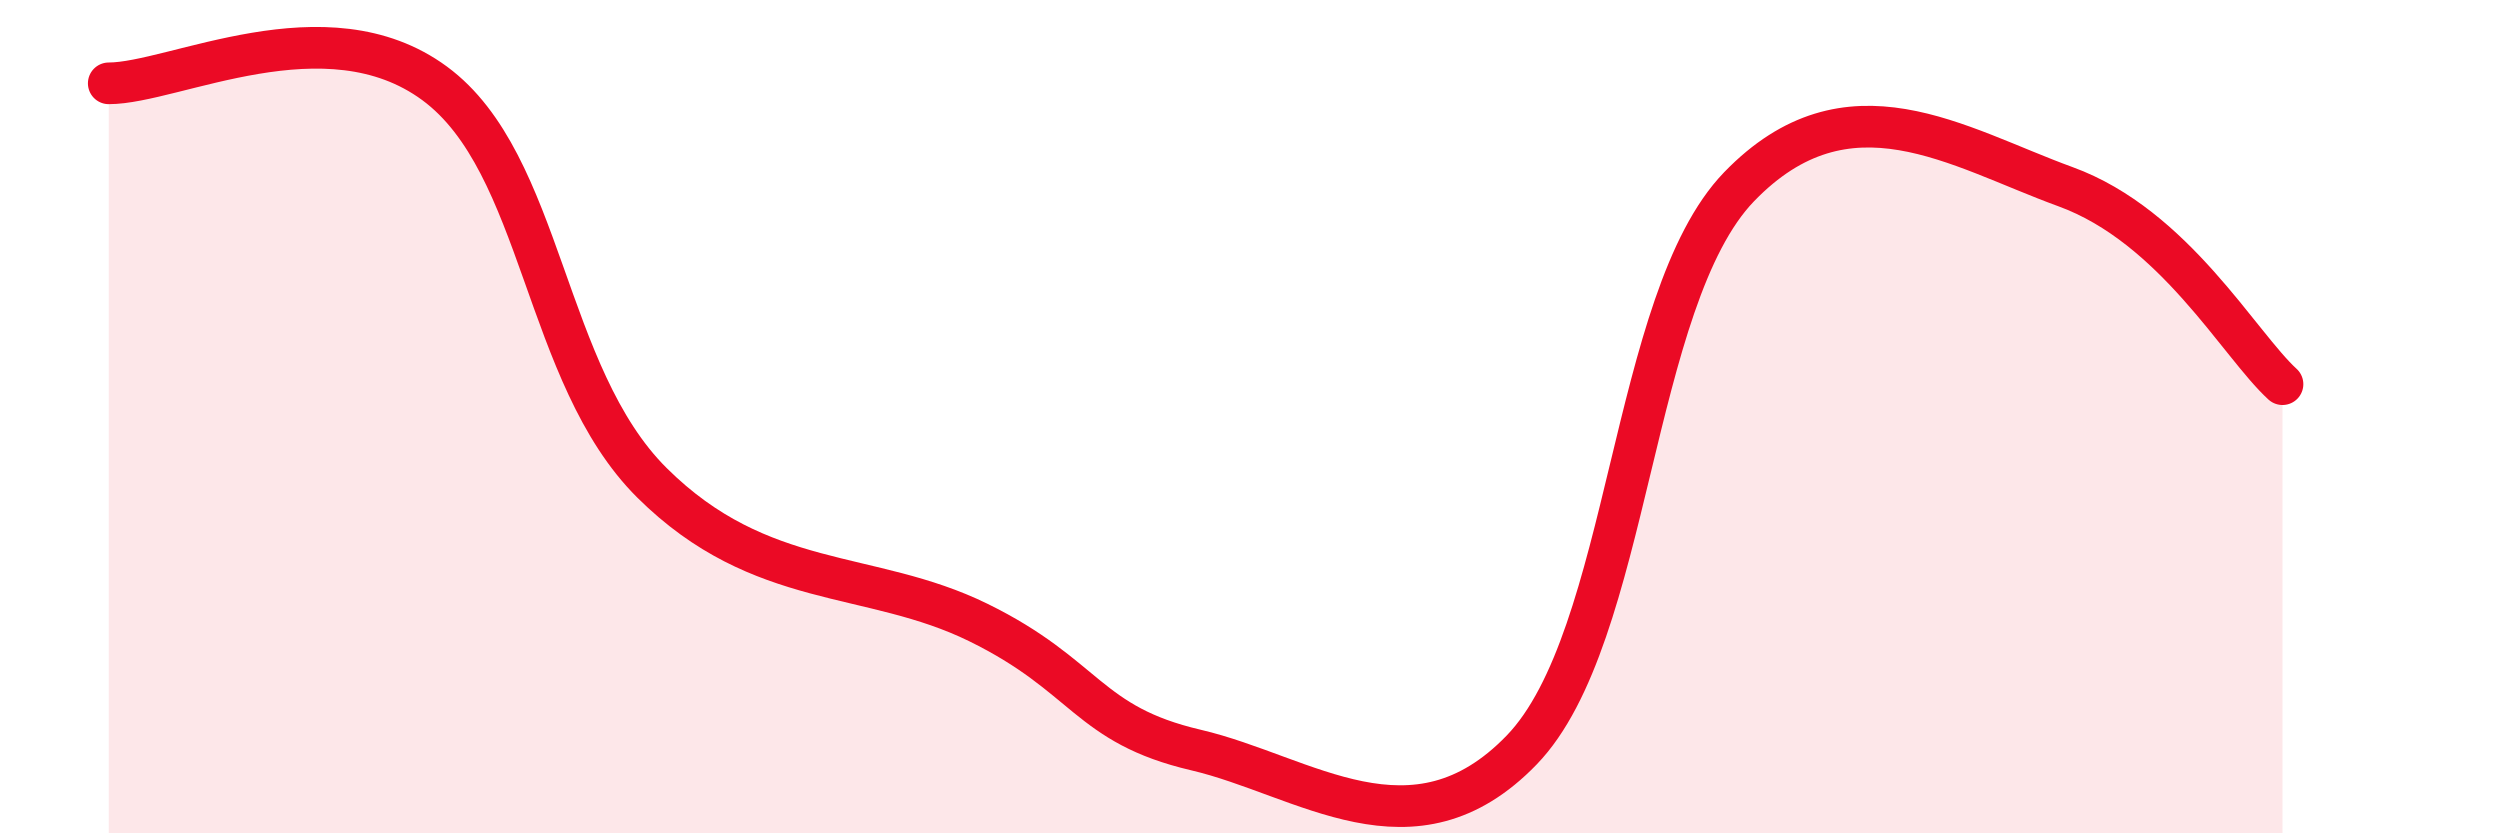 
    <svg width="60" height="20" viewBox="0 0 60 20" xmlns="http://www.w3.org/2000/svg">
      <path
        d="M 2.61,2 C 4.17,2 7.82,0.08 10.43,2 C 13.04,3.92 13.04,9 15.65,11.59 C 18.26,14.18 20.87,13.66 23.48,14.94 C 26.09,16.22 26.09,17.39 28.7,18 C 31.31,18.61 33.91,20.7 36.52,18 C 39.13,15.3 39.13,7.18 41.74,4.48 C 44.35,1.78 46.96,3.53 49.57,4.48 C 52.18,5.43 53.74,8.27 54.78,9.22L54.78 20L2.61 20Z"
        fill="#EB0A25"
        opacity="0.1"
        stroke-linecap="round"
        stroke-linejoin="round"
      />
      <path
        d="M 2.61,2 C 4.17,2 7.82,0.08 10.43,2 C 13.04,3.92 13.04,9 15.65,11.59 C 18.26,14.18 20.87,13.66 23.48,14.94 C 26.09,16.22 26.09,17.39 28.7,18 C 31.31,18.61 33.91,20.7 36.52,18 C 39.13,15.3 39.13,7.18 41.74,4.48 C 44.35,1.78 46.96,3.53 49.57,4.48 C 52.18,5.43 53.74,8.27 54.78,9.22"
        stroke="#EB0A25"
        stroke-width="1"
        fill="none"
        stroke-linecap="round"
        stroke-linejoin="round"
      />
    </svg>
  